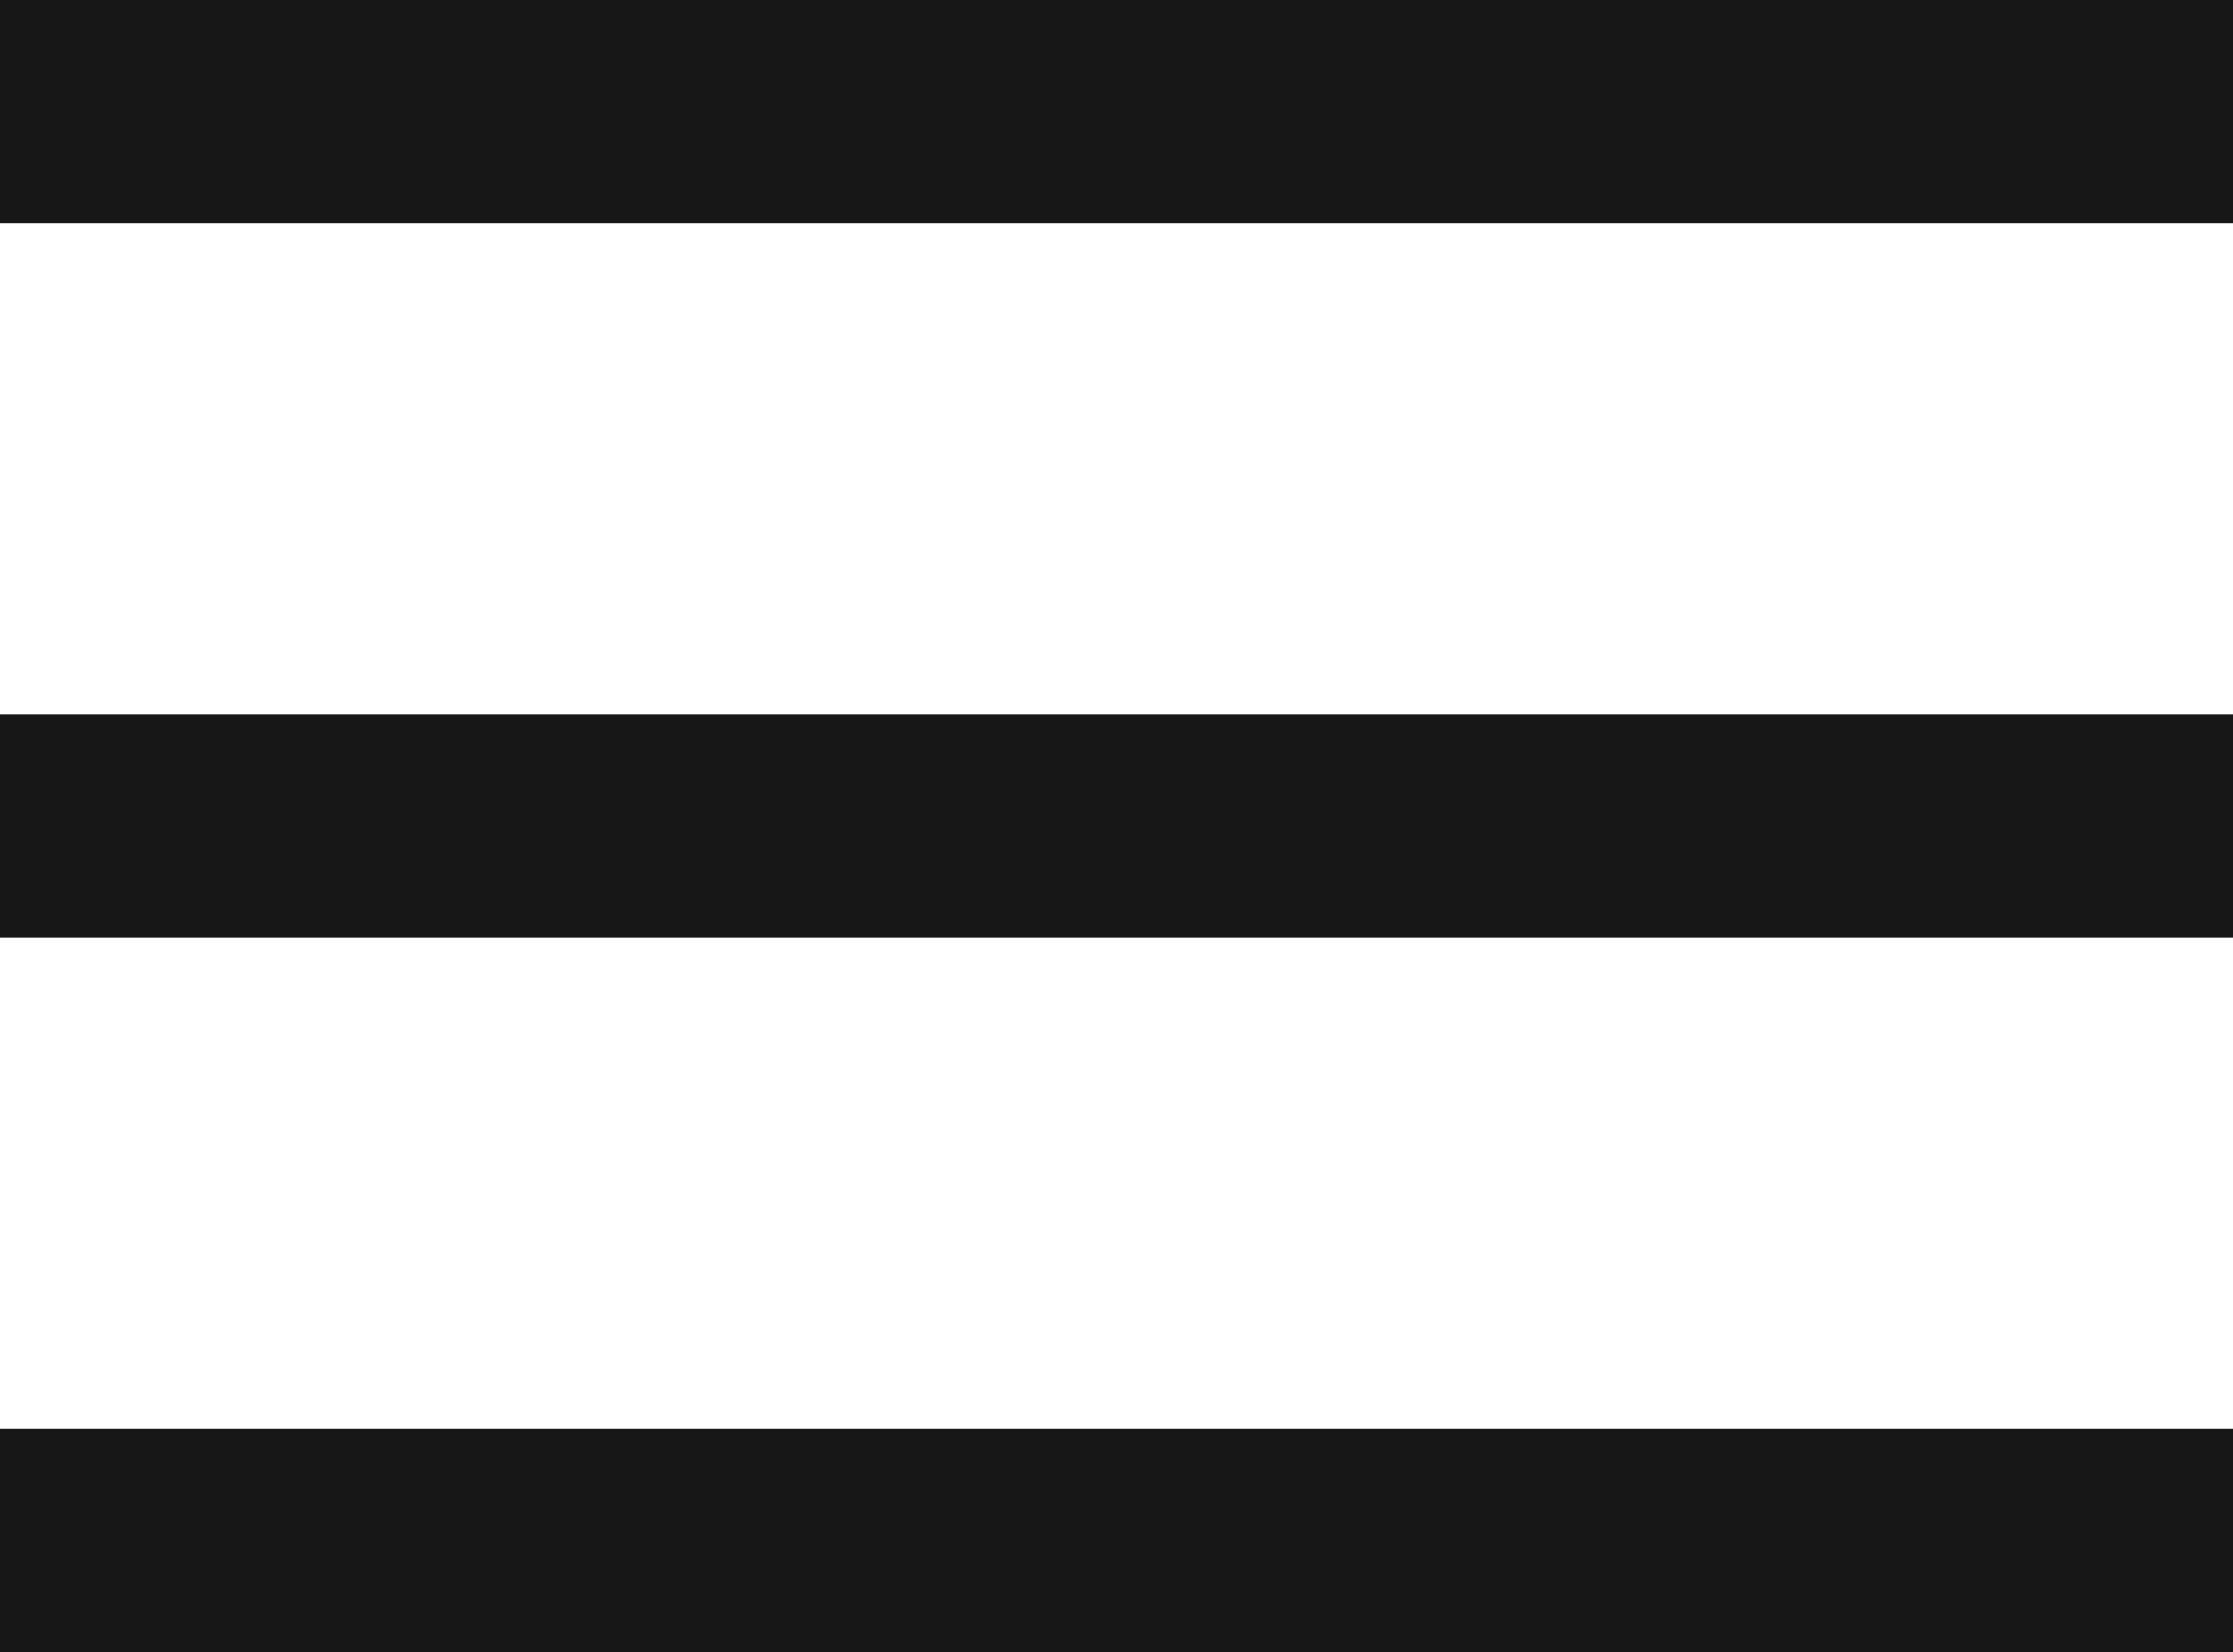 <svg xmlns="http://www.w3.org/2000/svg" width="25" height="18.5" viewBox="0 0 25 18.5">
  <g id="Group_1" data-name="Group 1" transform="translate(-320 -20.25)">
    <line id="Line_1" data-name="Line 1" x2="25" transform="translate(320 21.5)" fill="none" stroke="#171717" stroke-width="2.5"/>
    <line id="Line_2" data-name="Line 2" x2="25" transform="translate(320 29.5)" fill="none" stroke="#171717" stroke-width="2.5"/>
    <line id="Line_3" data-name="Line 3" x2="25" transform="translate(320 37.5)" fill="none" stroke="#171717" stroke-width="2.5"/>
  </g>
</svg>
